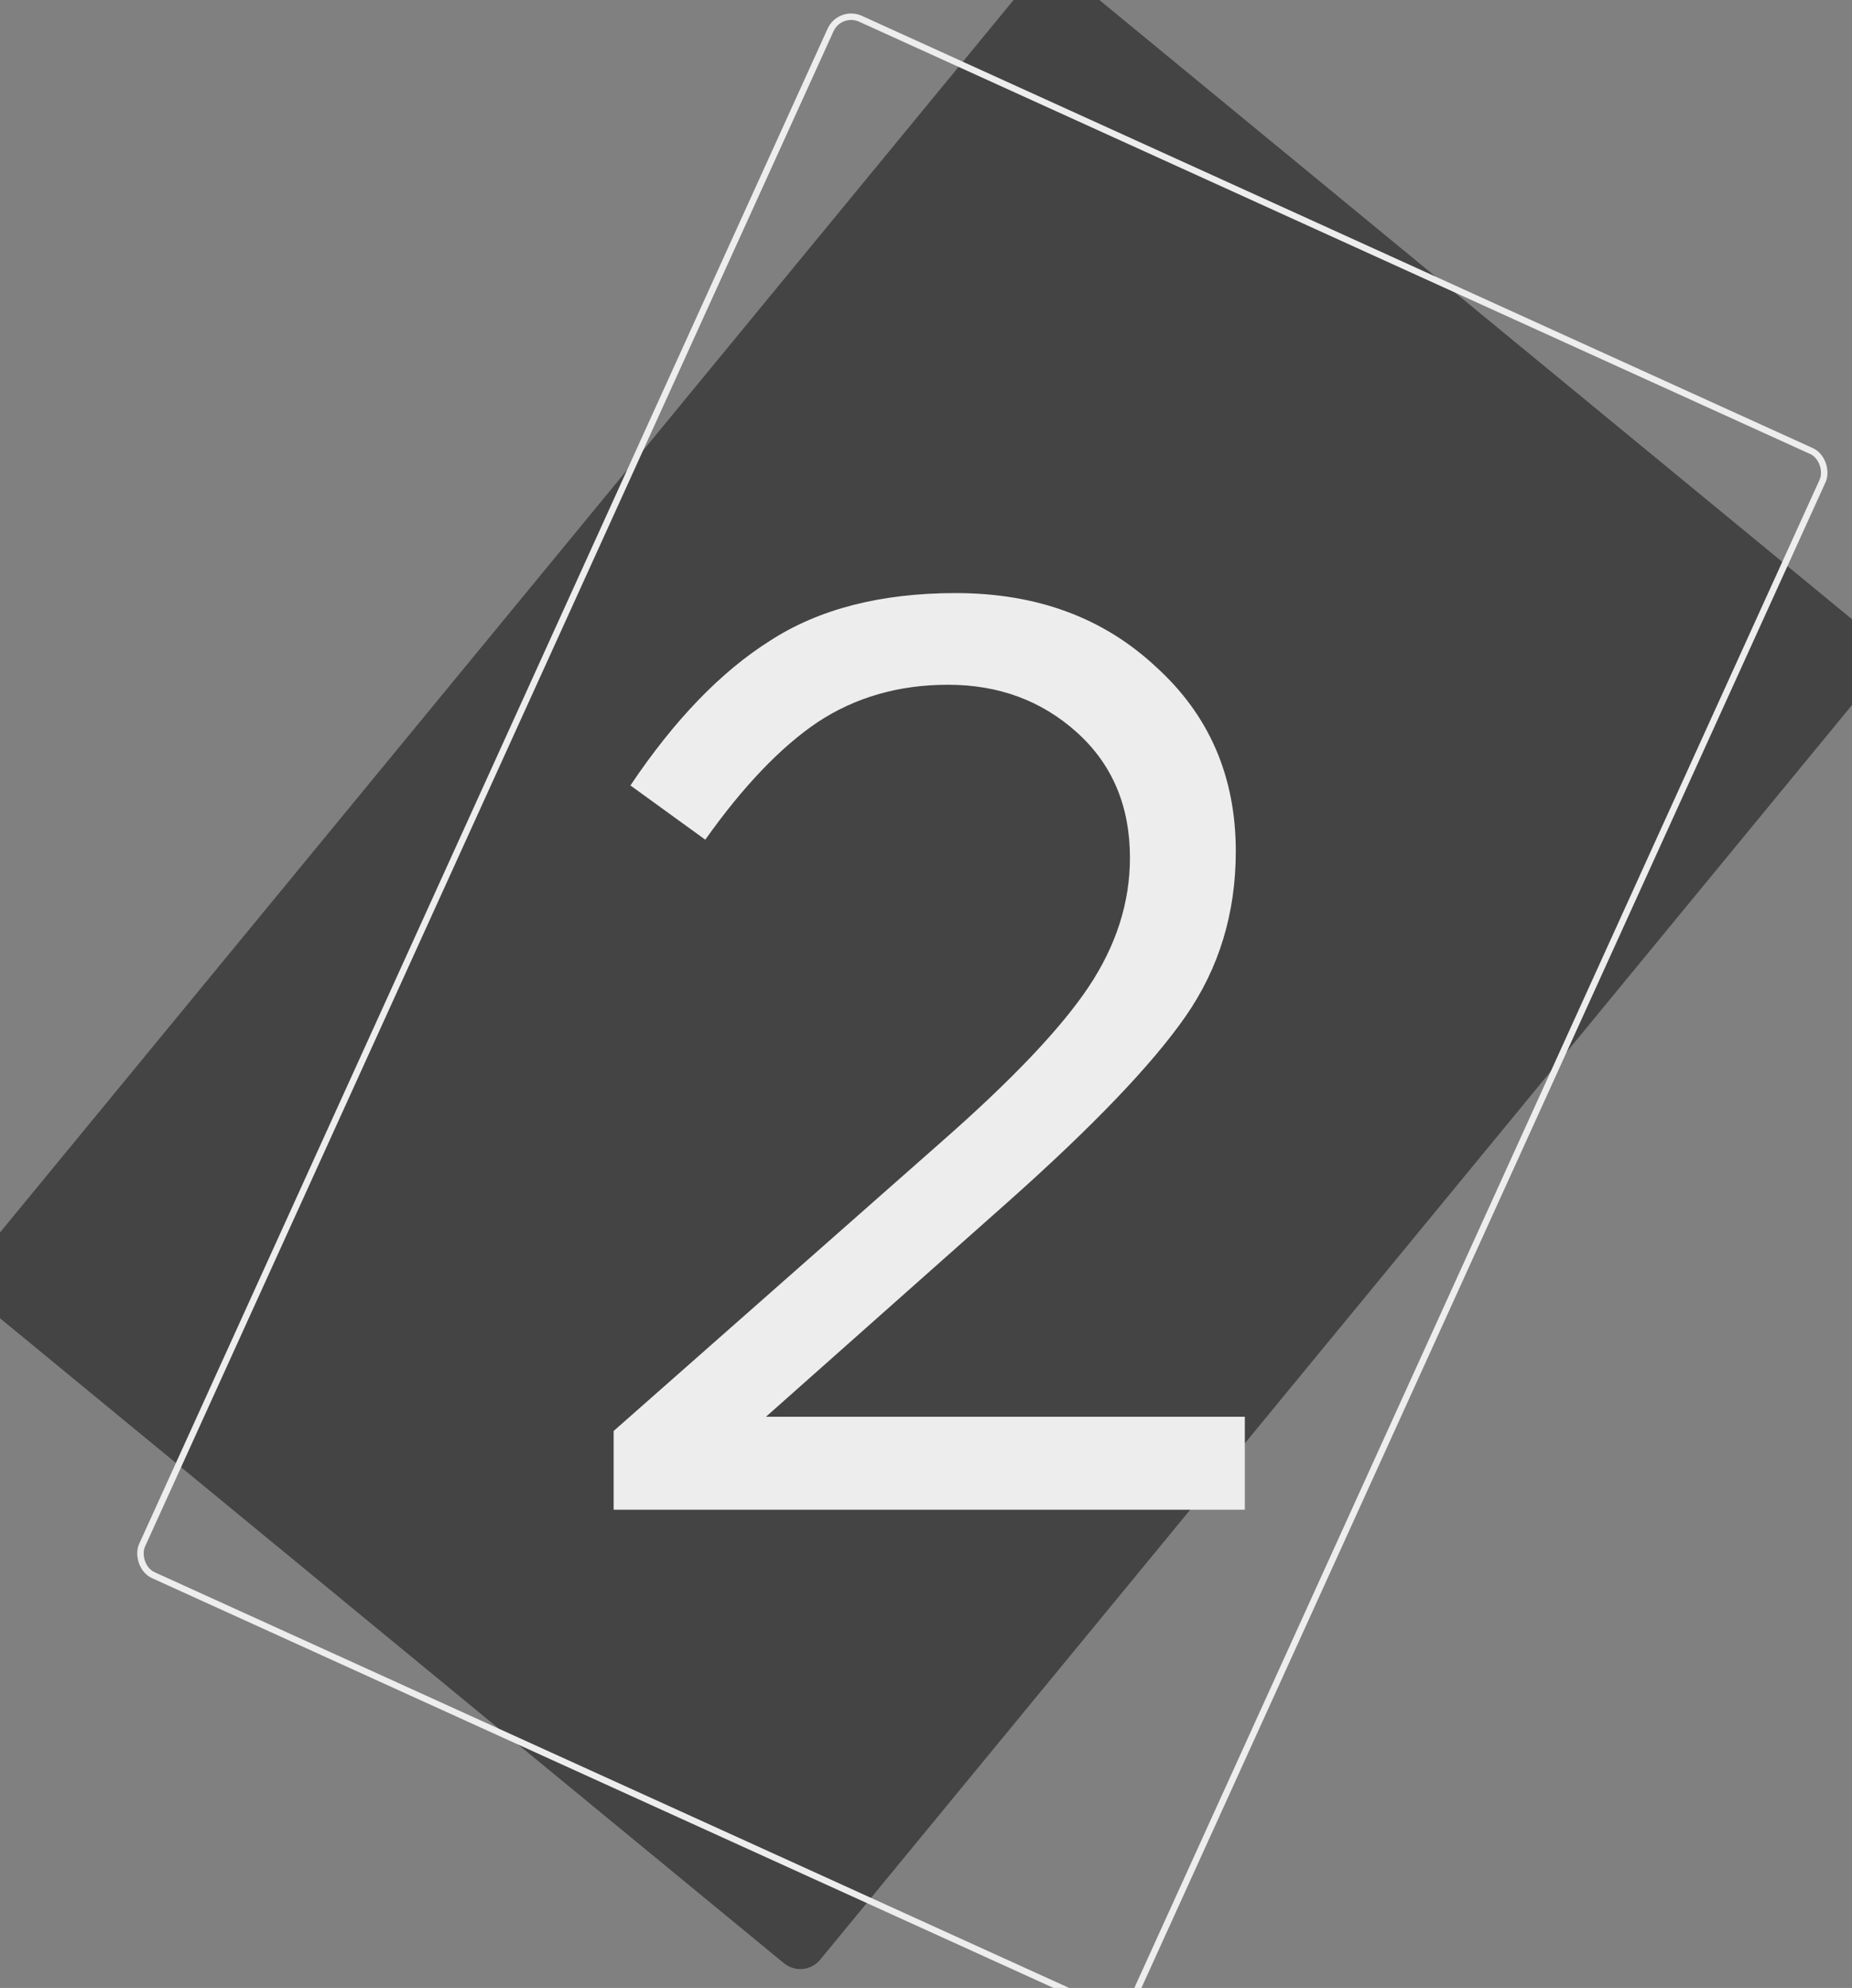 <?xml version="1.0" encoding="UTF-8"?> <svg xmlns="http://www.w3.org/2000/svg" width="287" height="308" viewBox="0 0 287 308" fill="none"><rect x="0" y="0" width="287" height="308" fill="#808080" stroke="none"/> <rect x="162.437" y="-6.521" width="169.736" height="265.961" rx="4" transform="rotate(39.44 162.437 -6.521)" fill="#444444"></rect> <path d="M95.094 233.909V221.708L145.901 176.901C156.836 167.3 164.437 159.299 168.705 152.898C172.972 146.497 175.105 139.829 175.105 132.895C175.105 124.894 172.372 118.426 166.904 113.492C161.437 108.558 154.769 106.091 146.901 106.091C139.3 106.091 132.566 108.025 126.699 111.892C120.964 115.759 115.164 121.827 109.296 130.095L97.694 121.693C104.495 111.559 111.696 104.091 119.298 99.29C126.899 94.356 136.5 91.889 148.102 91.889C160.637 91.889 170.972 95.69 179.106 103.291C187.374 110.758 191.508 120.293 191.508 131.895C191.508 141.496 188.907 150.031 183.707 157.498C178.506 164.966 169.305 174.568 156.103 186.303L118.697 219.507H192.908V233.909H95.094Z" fill="#EDEDED"></path> <rect x="130.159" y="1.458" width="168.865" height="264.876" rx="3.5" transform="rotate(24.44 130.159 1.458)" stroke="#EDEDED"></rect> </svg> 